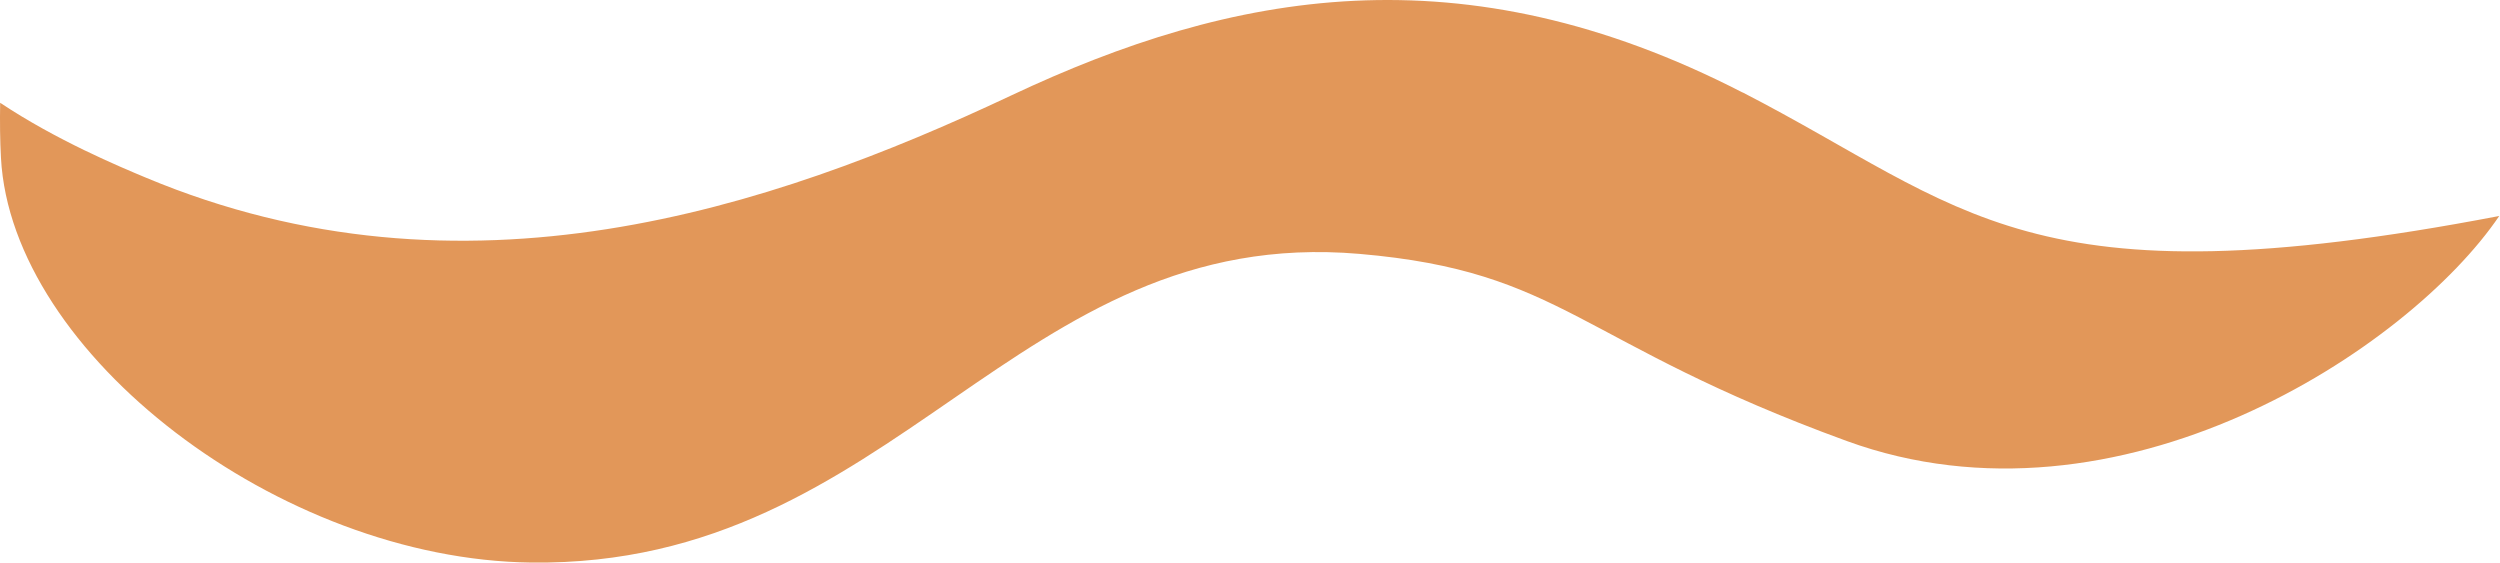 <?xml version="1.0" encoding="utf-8"?>
<svg xmlns="http://www.w3.org/2000/svg" fill="none" height="100%" overflow="visible" preserveAspectRatio="none" style="display: block;" viewBox="0 0 822 185" width="100%">
<path clip-rule="evenodd" d="M572.948 30.411C480.667 -17.069 405.109 -2.833 332.484 31.389C252.981 68.86 152.463 102.072 48.1 58.469C39.25 54.773 18.549 46.122 0.053 33.792C-0.063 40.09 0.004 46.155 0.319 51.906C3.733 116.341 91.92 183.974 174.671 184.968C294.928 186.41 333.594 73.732 446.99 83.477C514.295 89.261 518.256 112.579 607.189 144.995C696.686 177.627 792.066 114.816 821.749 71.014C666.058 100.862 646.567 68.263 572.965 30.378L572.948 30.411Z" fill="#E29759" fill-rule="evenodd" id="Vector"/>
</svg>